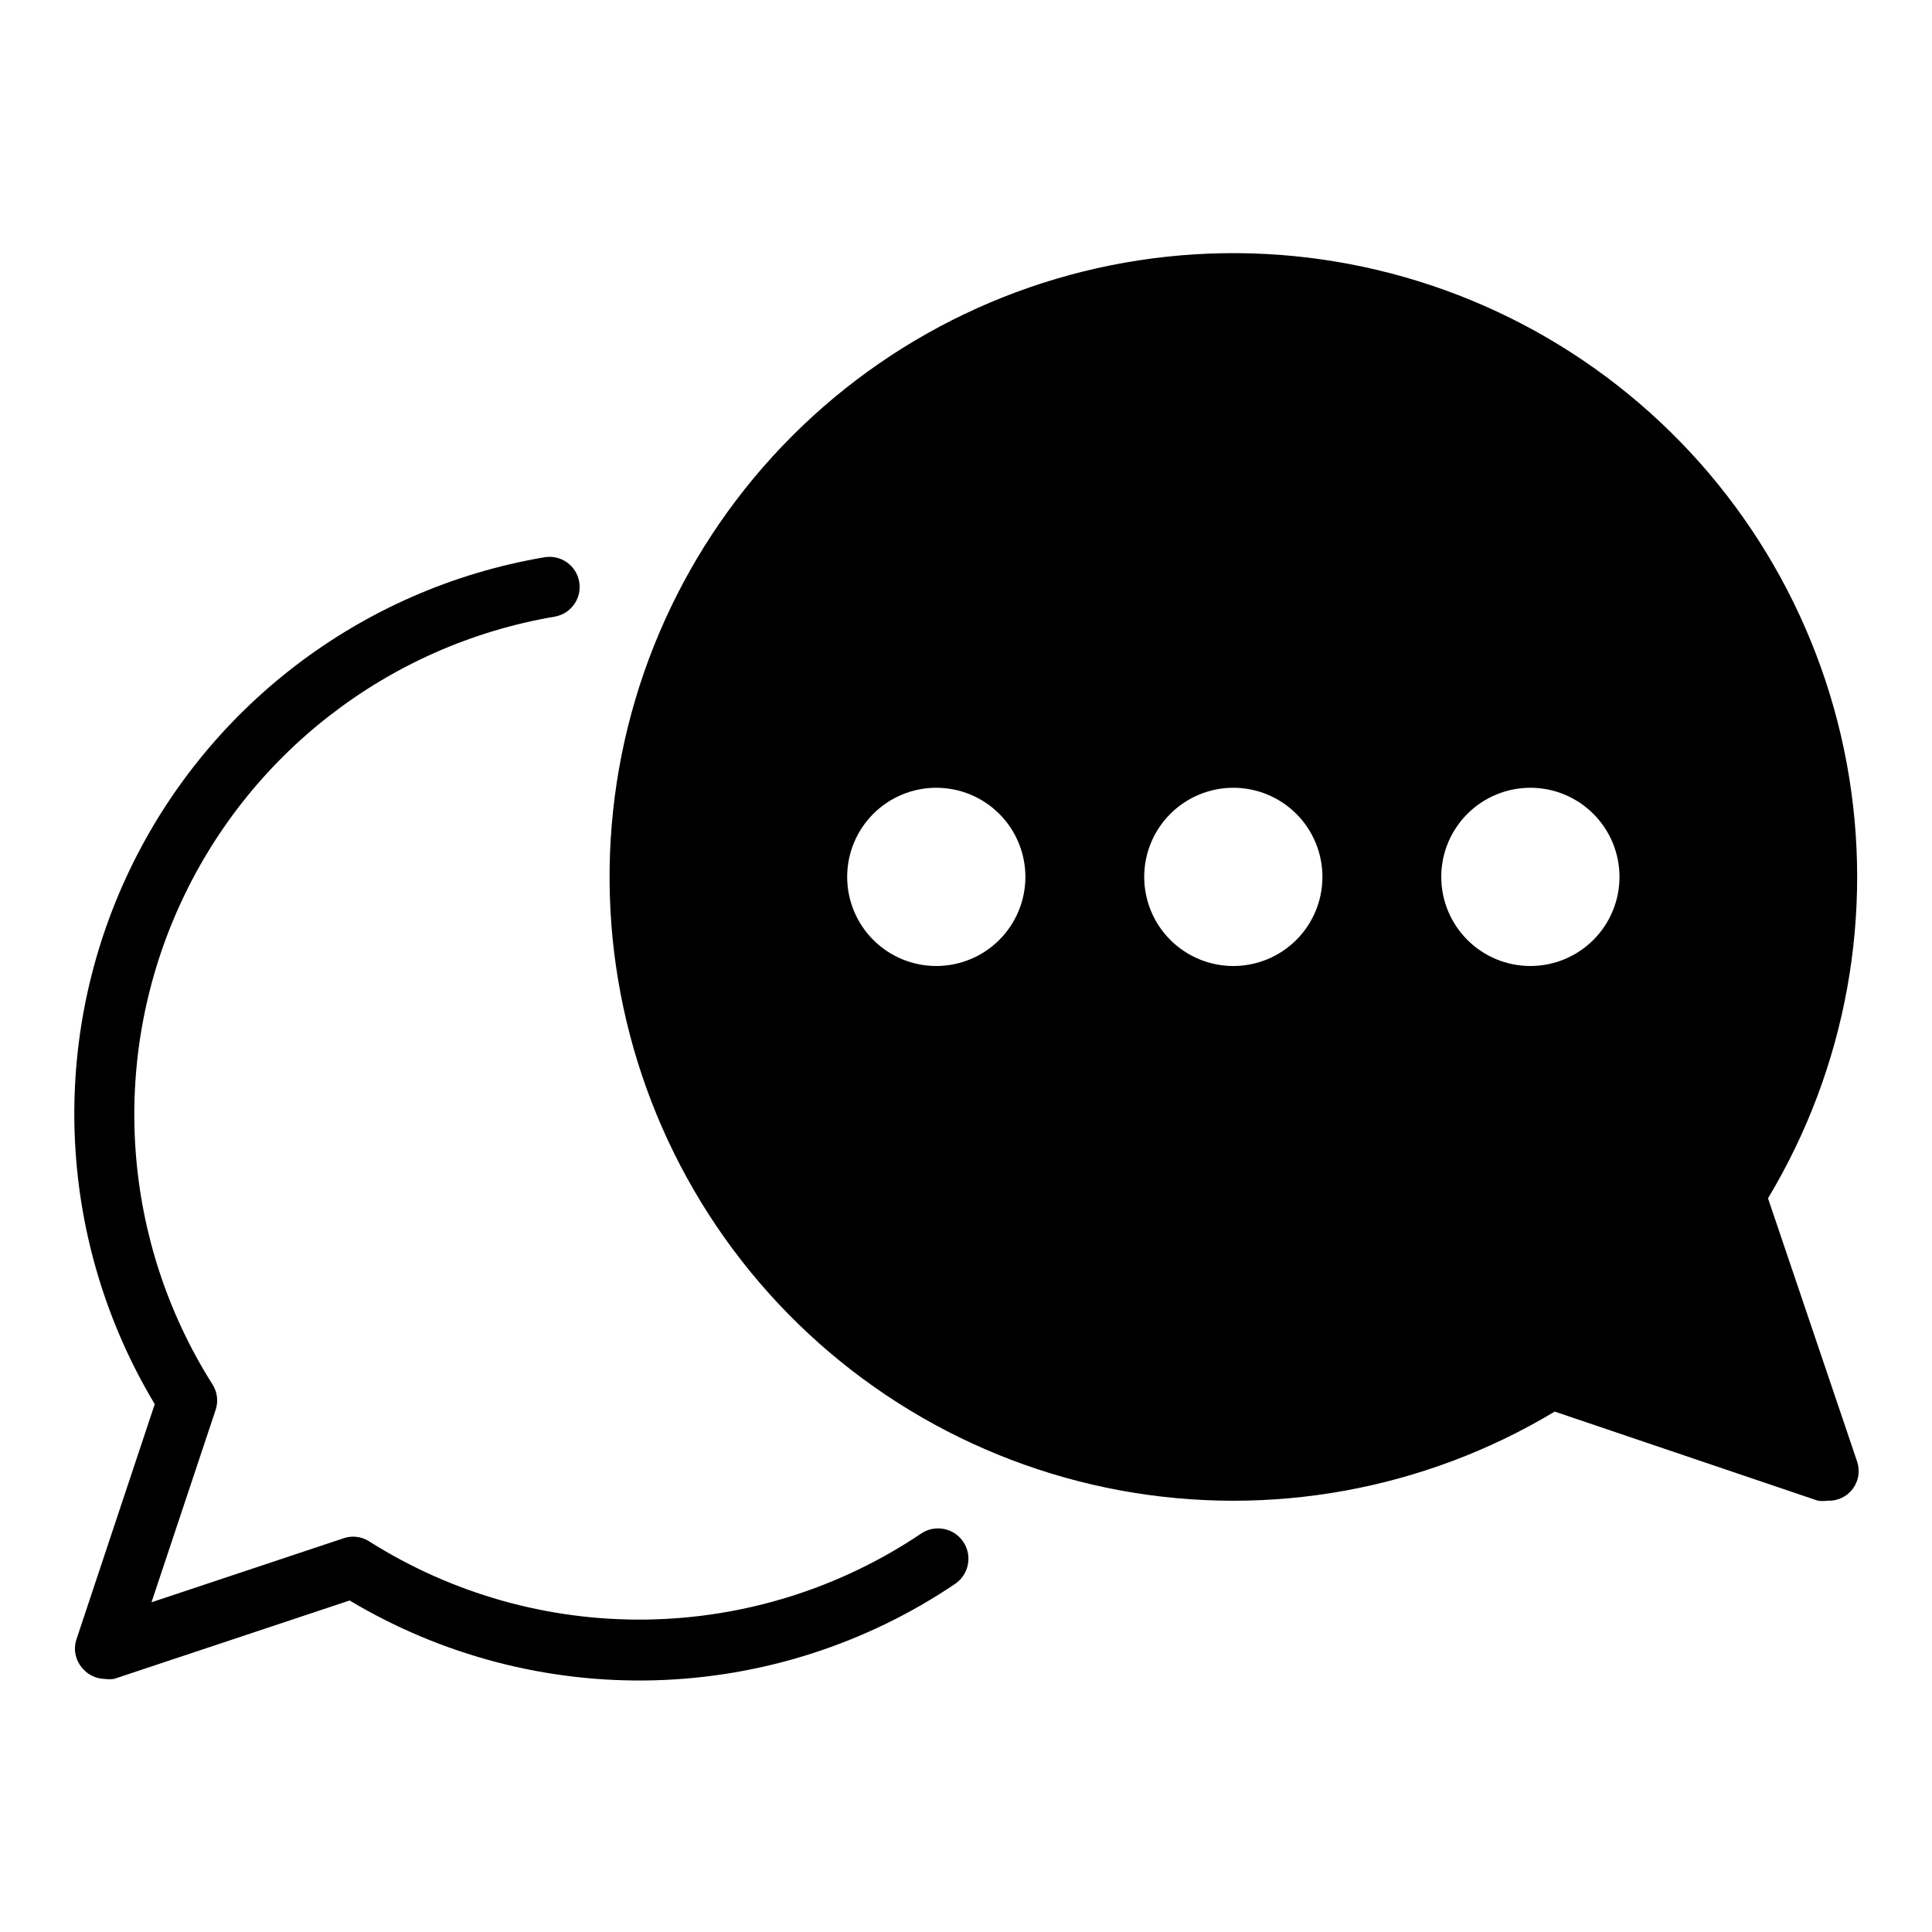 <?xml version="1.0" encoding="UTF-8"?>
<!-- Uploaded to: SVG Repo, www.svgrepo.com, Generator: SVG Repo Mixer Tools -->
<svg fill="#000000" width="800px" height="800px" version="1.1" viewBox="144 144 512 512" xmlns="http://www.w3.org/2000/svg">
 <g>
  <path d="m612.54 461.56c20.793-34.59 28.211-75.59 20.863-115.27-7.352-39.68-28.961-75.305-60.762-100.15-31.801-24.848-71.59-37.207-111.88-34.746-40.281 2.465-78.27 19.574-106.8 48.113-28.539 28.535-45.652 66.523-48.113 106.81-2.461 40.281 9.898 80.07 34.746 111.87 24.848 31.801 60.473 53.41 100.15 60.762 39.684 7.348 80.684-0.07 115.27-20.863l69.746 23.617c0.836 0.113 1.684 0.113 2.519 0 2.606 0.137 5.113-1.027 6.691-3.109 1.578-2.082 2.019-4.809 1.18-7.281zm-196.8-85.176c0 6.262-2.488 12.27-6.918 16.699-4.426 4.43-10.434 6.918-16.699 6.918-6.262 0-12.27-2.488-16.699-6.918-4.426-4.43-6.914-10.438-6.914-16.699 0-6.266 2.488-12.27 6.914-16.699 4.43-4.43 10.438-6.918 16.699-6.918 6.266 0 12.273 2.488 16.699 6.918 4.43 4.43 6.918 10.434 6.918 16.699zm55.105-23.617c6.262 0 12.27 2.488 16.699 6.918 4.43 4.43 6.914 10.434 6.914 16.699 0 6.262-2.484 12.27-6.914 16.699-4.43 4.43-10.438 6.918-16.699 6.918-6.266 0-12.27-2.488-16.699-6.918-4.43-4.43-6.918-10.438-6.918-16.699 0-6.266 2.488-12.27 6.918-16.699 4.43-4.43 10.434-6.918 16.699-6.918zm78.719 47.23v0.004c-6.262 0-12.27-2.488-16.699-6.918-4.43-4.43-6.918-10.438-6.918-16.699 0-6.266 2.488-12.27 6.918-16.699 4.43-4.43 10.438-6.918 16.699-6.918 6.266 0 12.27 2.488 16.699 6.918 4.43 4.43 6.918 10.434 6.918 16.699 0 6.262-2.488 12.27-6.918 16.699-4.43 4.43-10.434 6.918-16.699 6.918z"/>
  <path d="m388.19 550.36c-21.551 14.523-46.867 22.461-72.855 22.84-25.988 0.375-51.523-6.82-73.488-20.715-1.984-1.277-4.441-1.598-6.688-0.867l-51.012 17.004 17.004-51.012c0.754-2.269 0.438-4.762-0.867-6.769-23.902-37.828-27.316-85.105-9.094-125.98 18.219-40.871 55.664-69.93 99.781-77.438 4.348-0.738 7.269-4.859 6.531-9.207-0.738-4.348-4.863-7.273-9.211-6.535-48.73 8.25-90.242 40.043-110.9 84.941-20.664 44.902-17.809 97.109 7.621 139.49l-20.781 62.426c-0.871 2.773-0.145 5.797 1.891 7.871 1.445 1.562 3.461 2.473 5.59 2.519 0.836 0.113 1.684 0.113 2.519 0l62.426-20.781h-0.004c24.383 14.582 52.41 21.918 80.809 21.152 28.398-0.77 55.988-9.605 79.547-25.48 3.715-2.438 4.758-7.422 2.32-11.141-2.434-3.715-7.422-4.758-11.137-2.32z"/>
 </g>
</svg>